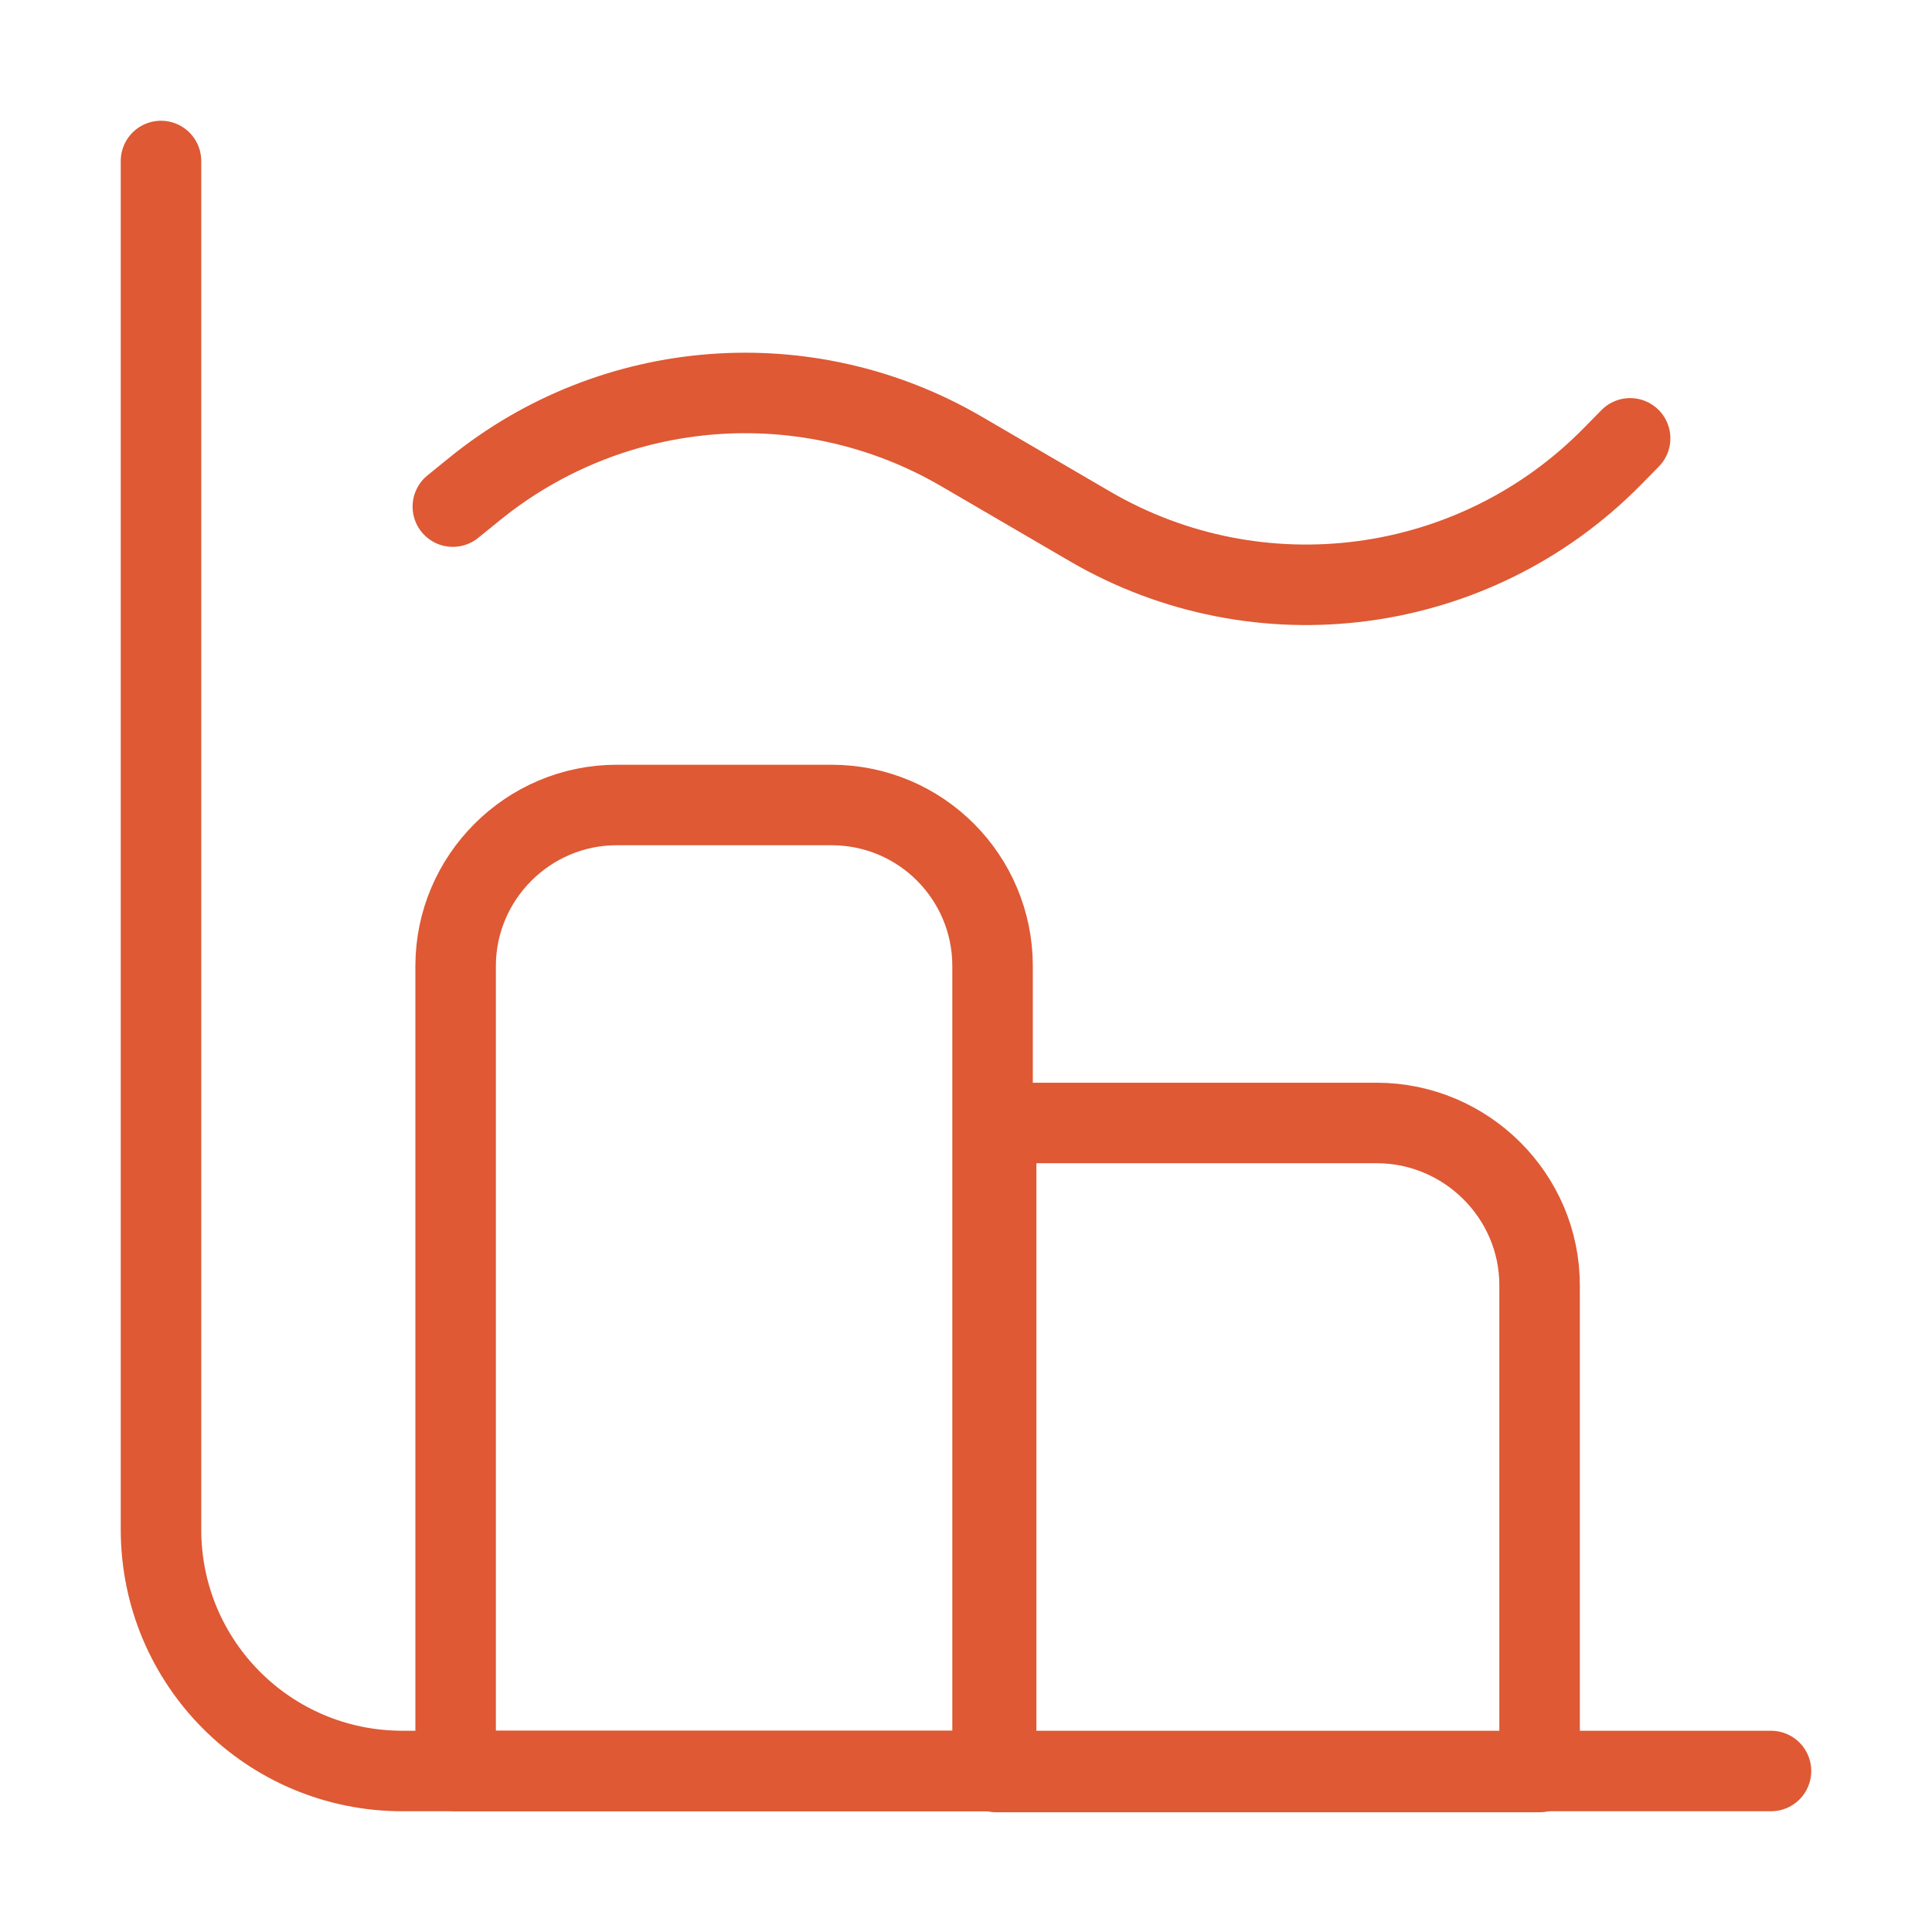 <svg width="36" height="36" viewBox="0 0 36 36" fill="none" xmlns="http://www.w3.org/2000/svg">
<g clip-path="url(#clip0_11_1680)">
<path d="M3 3V28.5C3 30.99 5.01 33 7.5 33H33" stroke="#DE5934" stroke-width="1.5" stroke-miterlimit="10" stroke-linecap="round" stroke-linejoin="round"/>
<path d="M18.562 20.925H25.651C27.321 20.925 28.688 22.285 28.688 23.948V33.019H18.562V20.925Z" stroke="#DE5934" stroke-width="1.5" stroke-miterlimit="10" stroke-linecap="round" stroke-linejoin="round"/>
<path d="M15.495 15H11.49C9.84 15 8.49 16.35 8.49 18V33H18.495V18C18.495 16.35 17.16 15 15.495 15Z" stroke="#DE5934" stroke-width="1.5" stroke-miterlimit="10" stroke-linecap="round" stroke-linejoin="round"/>
<path d="M8.438 9.44L8.844 9.111C11.428 7.013 15.041 6.735 17.916 8.412L20.307 9.807C23.465 11.649 27.47 11.116 30.036 8.513L30.375 8.168" stroke="#DE5934" stroke-width="1.5" stroke-linecap="round"/>
</g>
<defs>
<clipPath id="clip0_11_1680">
<rect width="36" height="36" fill="white"/>
</clipPath>
</defs>
</svg>
